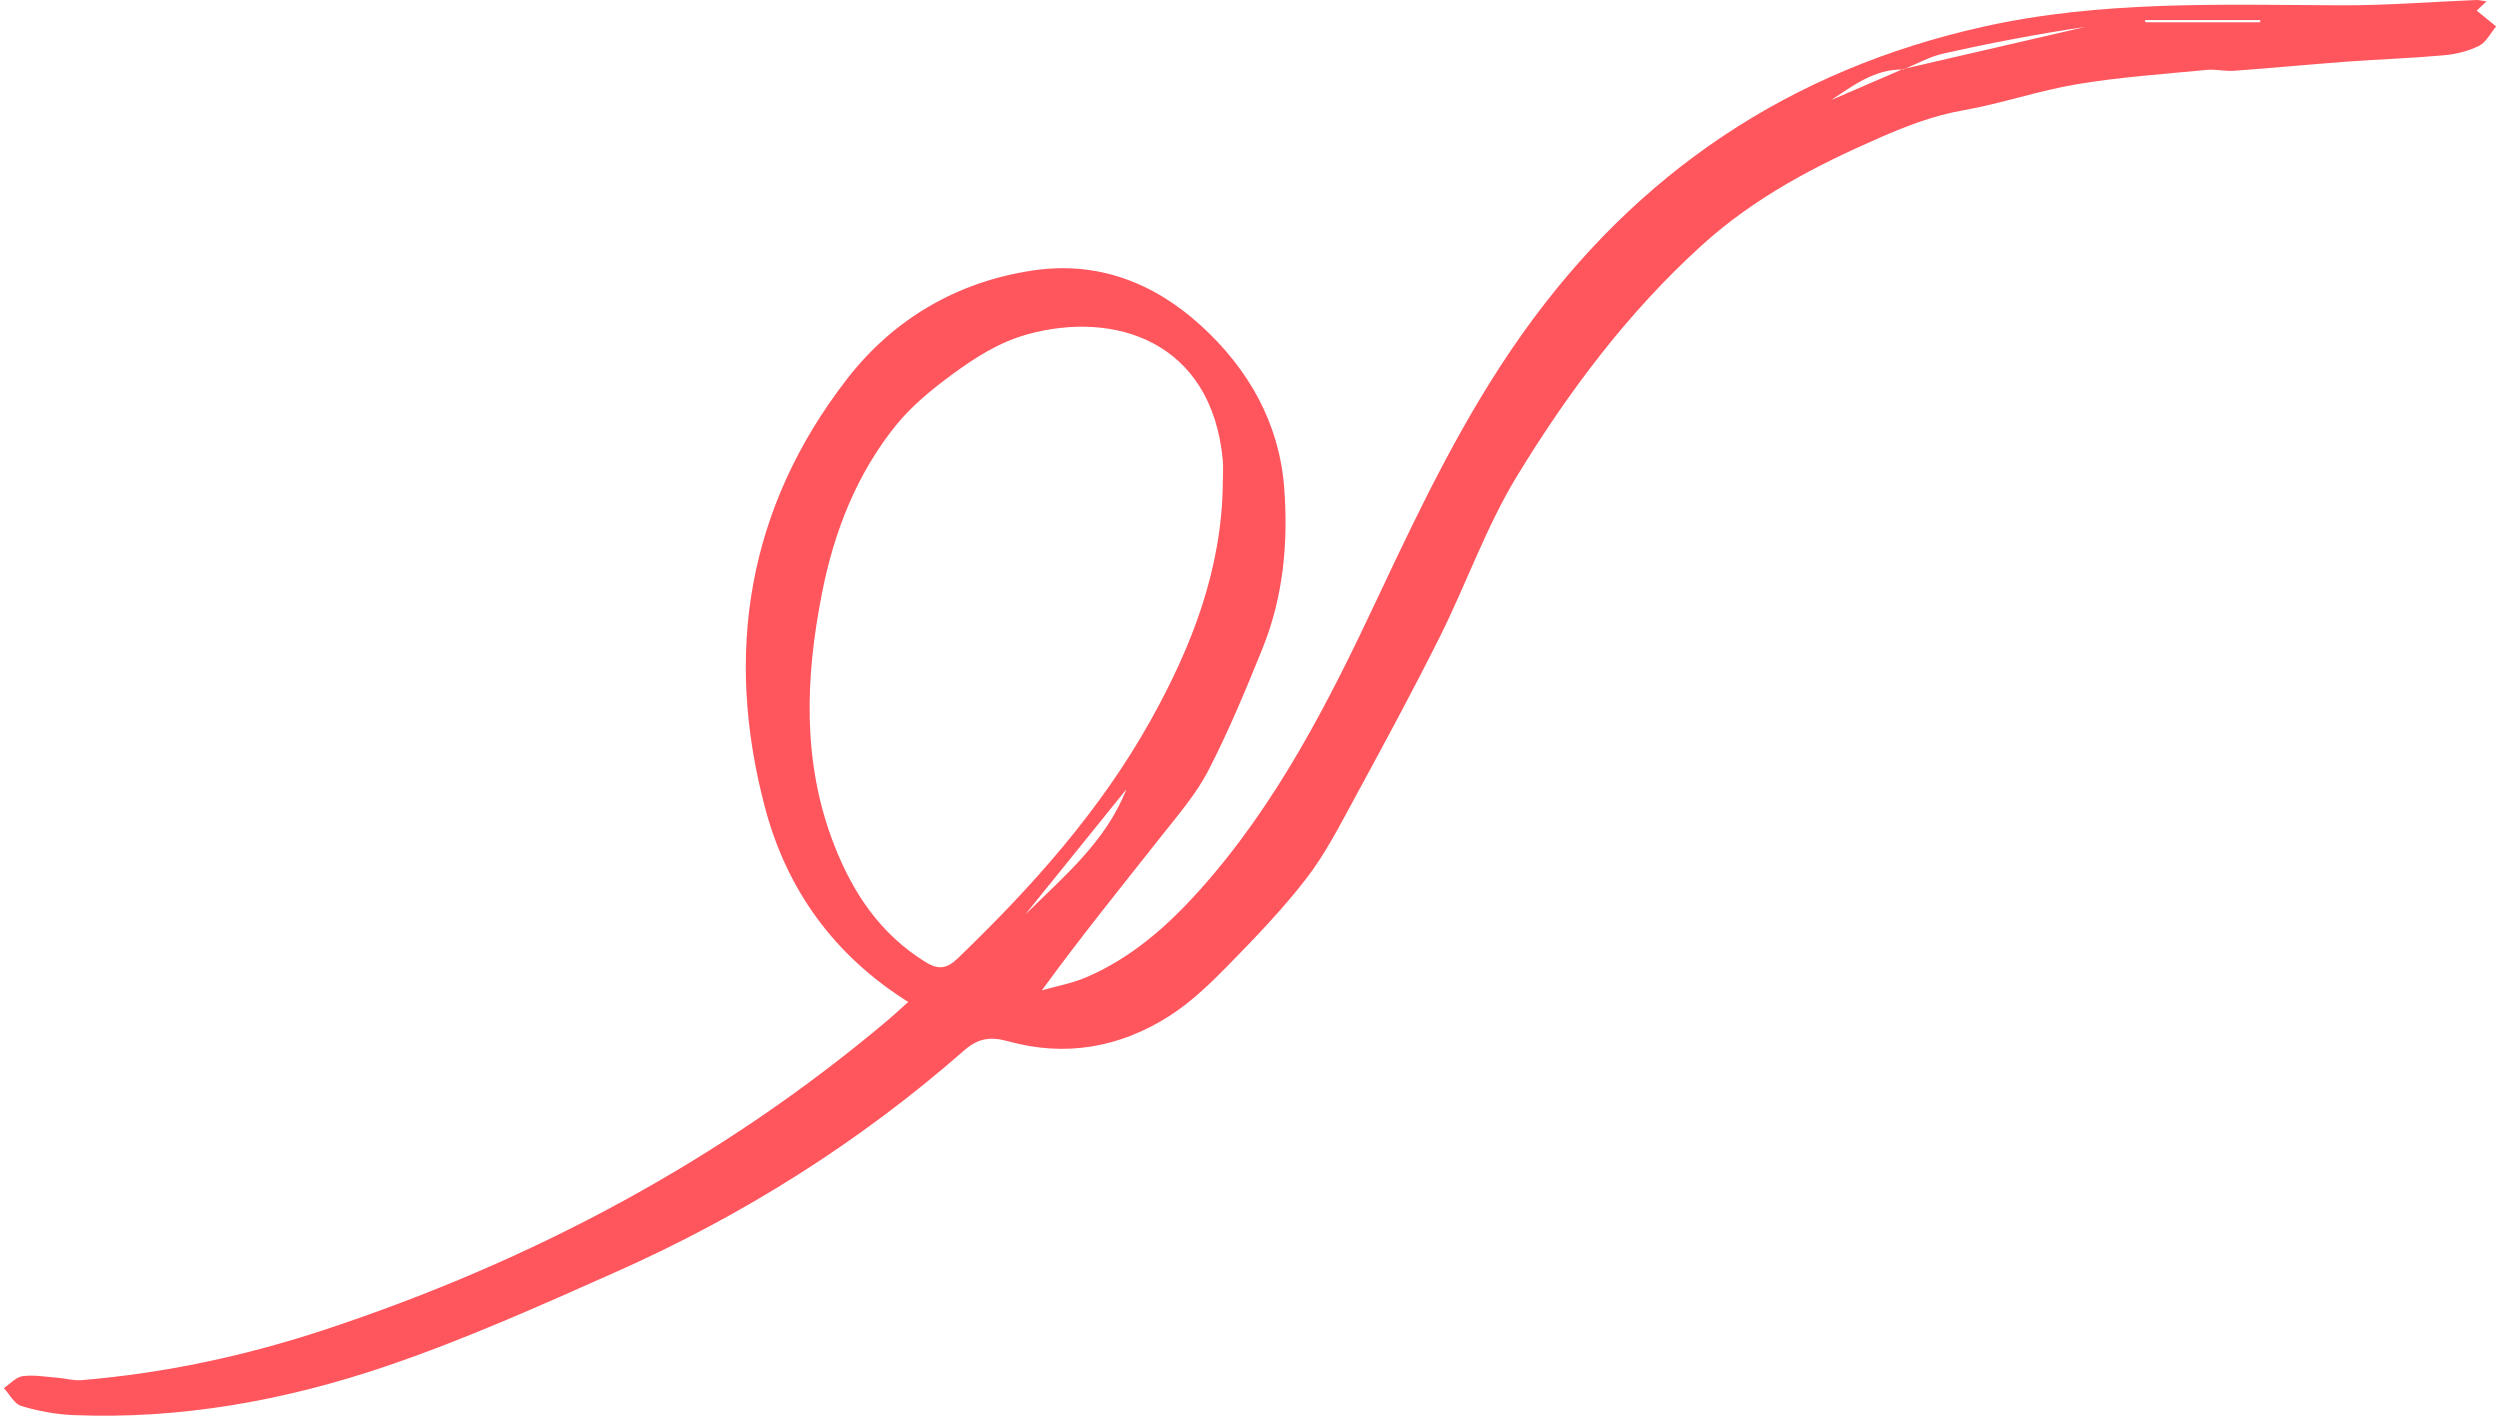<?xml version="1.0" encoding="UTF-8"?> <svg xmlns="http://www.w3.org/2000/svg" width="445" height="252" viewBox="0 0 445 252" fill="none"> <path fill-rule="evenodd" clip-rule="evenodd" d="M381.787 3.572C381.821 3.705 381.854 3.838 381.889 3.969H402.325C402.316 3.838 402.308 3.705 402.298 3.572H381.787ZM182.491 162.789C189.35 156.035 196.856 149.79 200.493 140.499C194.493 147.93 188.492 155.359 182.491 162.789V162.789ZM217.665 85.82C217.665 84.495 217.772 83.159 217.649 81.846C215.66 60.678 198.324 55.211 182.841 59.523C177.793 60.928 173.54 63.67 169.474 66.66C165.85 69.323 162.245 72.271 159.445 75.748C152.457 84.429 148.47 94.655 146.331 105.494C143.356 120.574 142.751 135.652 148.462 150.348C151.807 158.949 156.728 166.334 164.838 171.302C167.171 172.731 168.673 172.322 170.475 170.588C183.7 157.863 195.863 144.279 204.859 128.141C212.203 114.97 217.533 101.171 217.665 85.82V85.82ZM338.704 12.298C349.542 9.793 360.378 7.289 371.216 4.783C362.723 6.041 354.273 7.657 345.884 9.542C343.424 10.094 341.137 11.413 338.764 12.371C333.718 12.272 329.895 15.206 325.944 17.81C330.197 15.973 334.451 14.136 338.704 12.298V12.298ZM161.664 178.351C148.296 169.946 140.011 158.215 136.179 143.785C128.853 116.197 133.086 90.357 150.7 67.545C158.971 56.832 170.349 50.134 183.902 48.135C195.344 46.449 205.349 50.264 213.809 57.99C222.224 65.673 227.654 75.259 228.565 86.571C229.344 96.265 228.485 106.11 224.767 115.327C221.792 122.7 218.735 130.071 215.095 137.127C212.903 141.377 209.651 145.117 206.658 148.914C199.624 157.835 192.459 166.652 185.456 176.28C188.078 175.529 190.812 175.04 193.302 173.977C201.336 170.548 207.766 164.884 213.511 158.476C227.353 143.038 236.593 124.774 245.323 106.199C252.916 90.043 260.642 73.951 271.041 59.327C291.408 30.683 318.634 12.428 353.015 4.756C374.073 0.058 395.389 0.858 416.707 0.944C424.731 0.976 432.759 0.326 440.786 0.002C441.224 -0.017 441.67 0.115 442.605 0.245C441.633 1.156 440.982 1.766 440.851 1.888C441.991 2.817 443.152 3.762 444.312 4.706C443.317 5.89 442.543 7.515 441.272 8.154C439.389 9.101 437.181 9.645 435.064 9.836C429.251 10.361 423.41 10.556 417.586 10.985C410.936 11.476 404.297 12.117 397.646 12.602C396.03 12.72 394.369 12.29 392.762 12.446C385.073 13.195 377.338 13.718 369.73 14.984C362.9 16.122 356.267 18.437 349.442 19.636C344.242 20.549 339.466 22.382 334.714 24.453C323.279 29.439 312.381 35.076 302.946 43.64C289.711 55.65 279.178 69.732 270.002 84.783C264.536 93.753 261.02 103.893 256.296 113.342C251.418 123.099 246.218 132.7 241.007 142.286C238.38 147.116 235.839 152.09 232.499 156.412C228.238 161.928 223.35 166.988 218.461 171.979C215.288 175.215 211.923 178.436 208.13 180.855C199.326 186.474 189.626 188.179 179.453 185.347C176.348 184.484 174.133 184.772 171.618 186.977C153.01 203.296 132.251 216.346 109.673 226.392C96.202 232.386 82.687 238.45 68.751 243.18C50.774 249.281 32.132 252.683 12.98 251.885C9.884 251.756 6.741 251.155 3.772 250.261C2.537 249.889 1.703 248.181 0.688 247.081C1.802 246.336 2.853 245.108 4.044 244.954C6.076 244.691 8.198 245.078 10.276 245.241C11.681 245.351 13.096 245.78 14.473 245.667C29.325 244.44 43.823 241.318 57.931 236.645C94.686 224.472 128.359 206.611 158.057 181.569C159.15 180.648 160.194 179.665 161.664 178.351V178.351Z" fill="#FF565D"></path> </svg> 